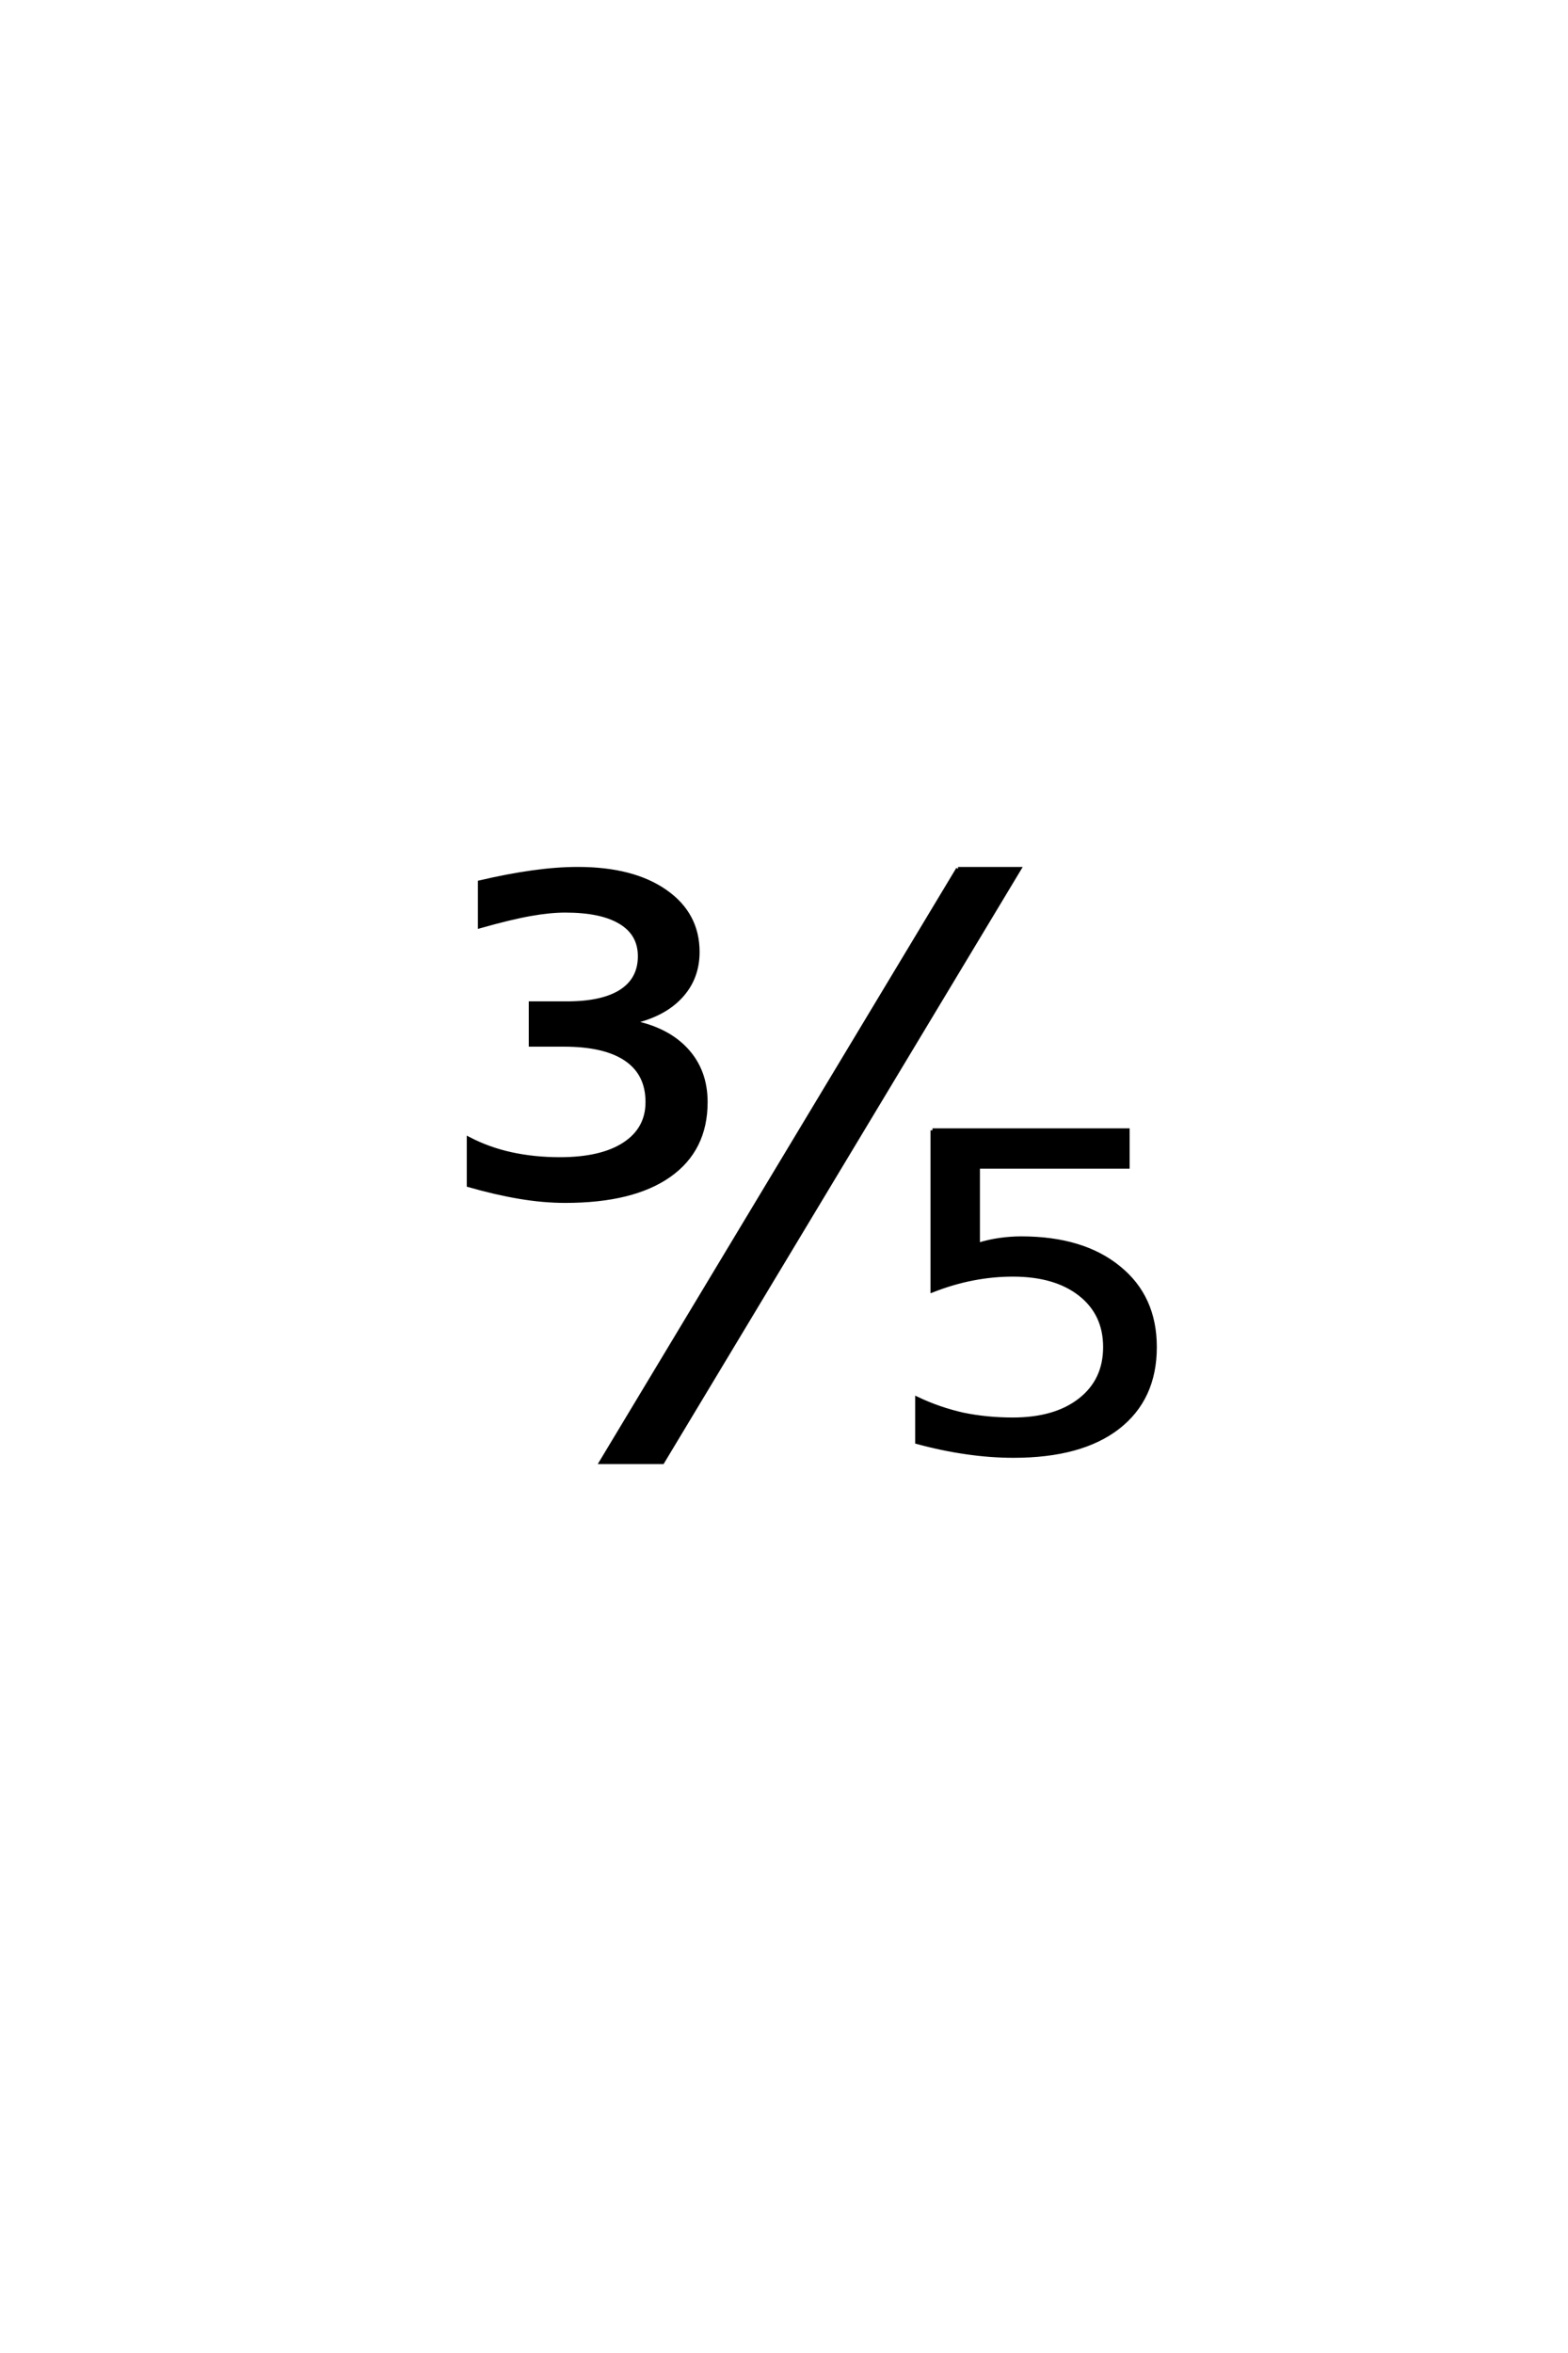 <?xml version='1.0' encoding='UTF-8'?>
<!DOCTYPE svg PUBLIC "-//W3C//DTD SVG 1.0//EN"
"http://www.w3.org/TR/2001/REC-SVG-20010904/DTD/svg10.dtd">

<svg xmlns='http://www.w3.org/2000/svg' version='1.0' width='40.0' height='60.0'>

 <g transform='scale(0.1 -0.1) translate(110.0 -370.0)'>
  <path d='M51.172 109.375
Q60.156 107.625 65.078 102.297
Q70.016 96.969 70.016 88.969
Q70.016 76.859 60.734 70.312
Q51.469 63.766 34.188 63.766
Q28.609 63.766 22.5 64.797
Q16.406 65.828 9.578 67.781
L9.578 79.594
Q14.656 76.953 20.453 75.688
Q26.266 74.422 32.812 74.422
Q43.453 74.422 49.312 78.266
Q55.172 82.125 55.172 88.969
Q55.172 96.188 49.75 99.891
Q44.344 103.609 33.797 103.609
L25.391 103.609
L25.391 114.156
L34.578 114.156
Q43.75 114.156 48.484 117.234
Q53.219 120.312 53.219 126.172
Q53.219 131.844 48.328 134.812
Q43.453 137.797 34.188 137.797
Q30.281 137.797 25.297 136.906
Q20.312 136.031 12.406 133.797
L12.406 145.016
Q19.531 146.688 25.781 147.562
Q32.031 148.438 37.406 148.438
Q51.469 148.438 59.719 142.672
Q67.969 136.922 67.969 127.25
Q67.969 120.516 63.578 115.828
Q59.188 111.141 51.172 109.375
Q59.188 111.141 51.172 109.375
M134.391 148.438
L150.016 148.438
L59 -2.828
L43.375 -2.828
L134.391 148.438
L134.391 148.438
M127.875 81.781
L177.672 81.781
L177.672 72.5
L139.484 72.5
L139.484 52.578
Q142.219 53.453 145.062 53.844
Q147.797 54.234 150.531 54.234
Q166.25 54.234 175.422 46.719
Q184.609 39.297 184.609 26.5
Q184.609 13.328 175.141 6
Q165.766 -1.234 148.578 -1.234
Q142.719 -1.234 136.562 -0.344
Q130.406 0.531 123.969 2.281
L123.969 13.328
Q129.531 10.688 135.578 9.312
Q141.641 8.047 148.375 8.047
Q159.219 8.047 165.562 13.031
Q171.906 18.016 171.906 26.5
Q171.906 35 165.562 39.984
Q159.219 44.969 148.375 44.969
Q143.297 44.969 138.219 43.984
Q133.141 43.016 127.875 40.953
L127.875 81.781
' style='fill: #000000; stroke: #000000'/>
 </g>
</svg>
